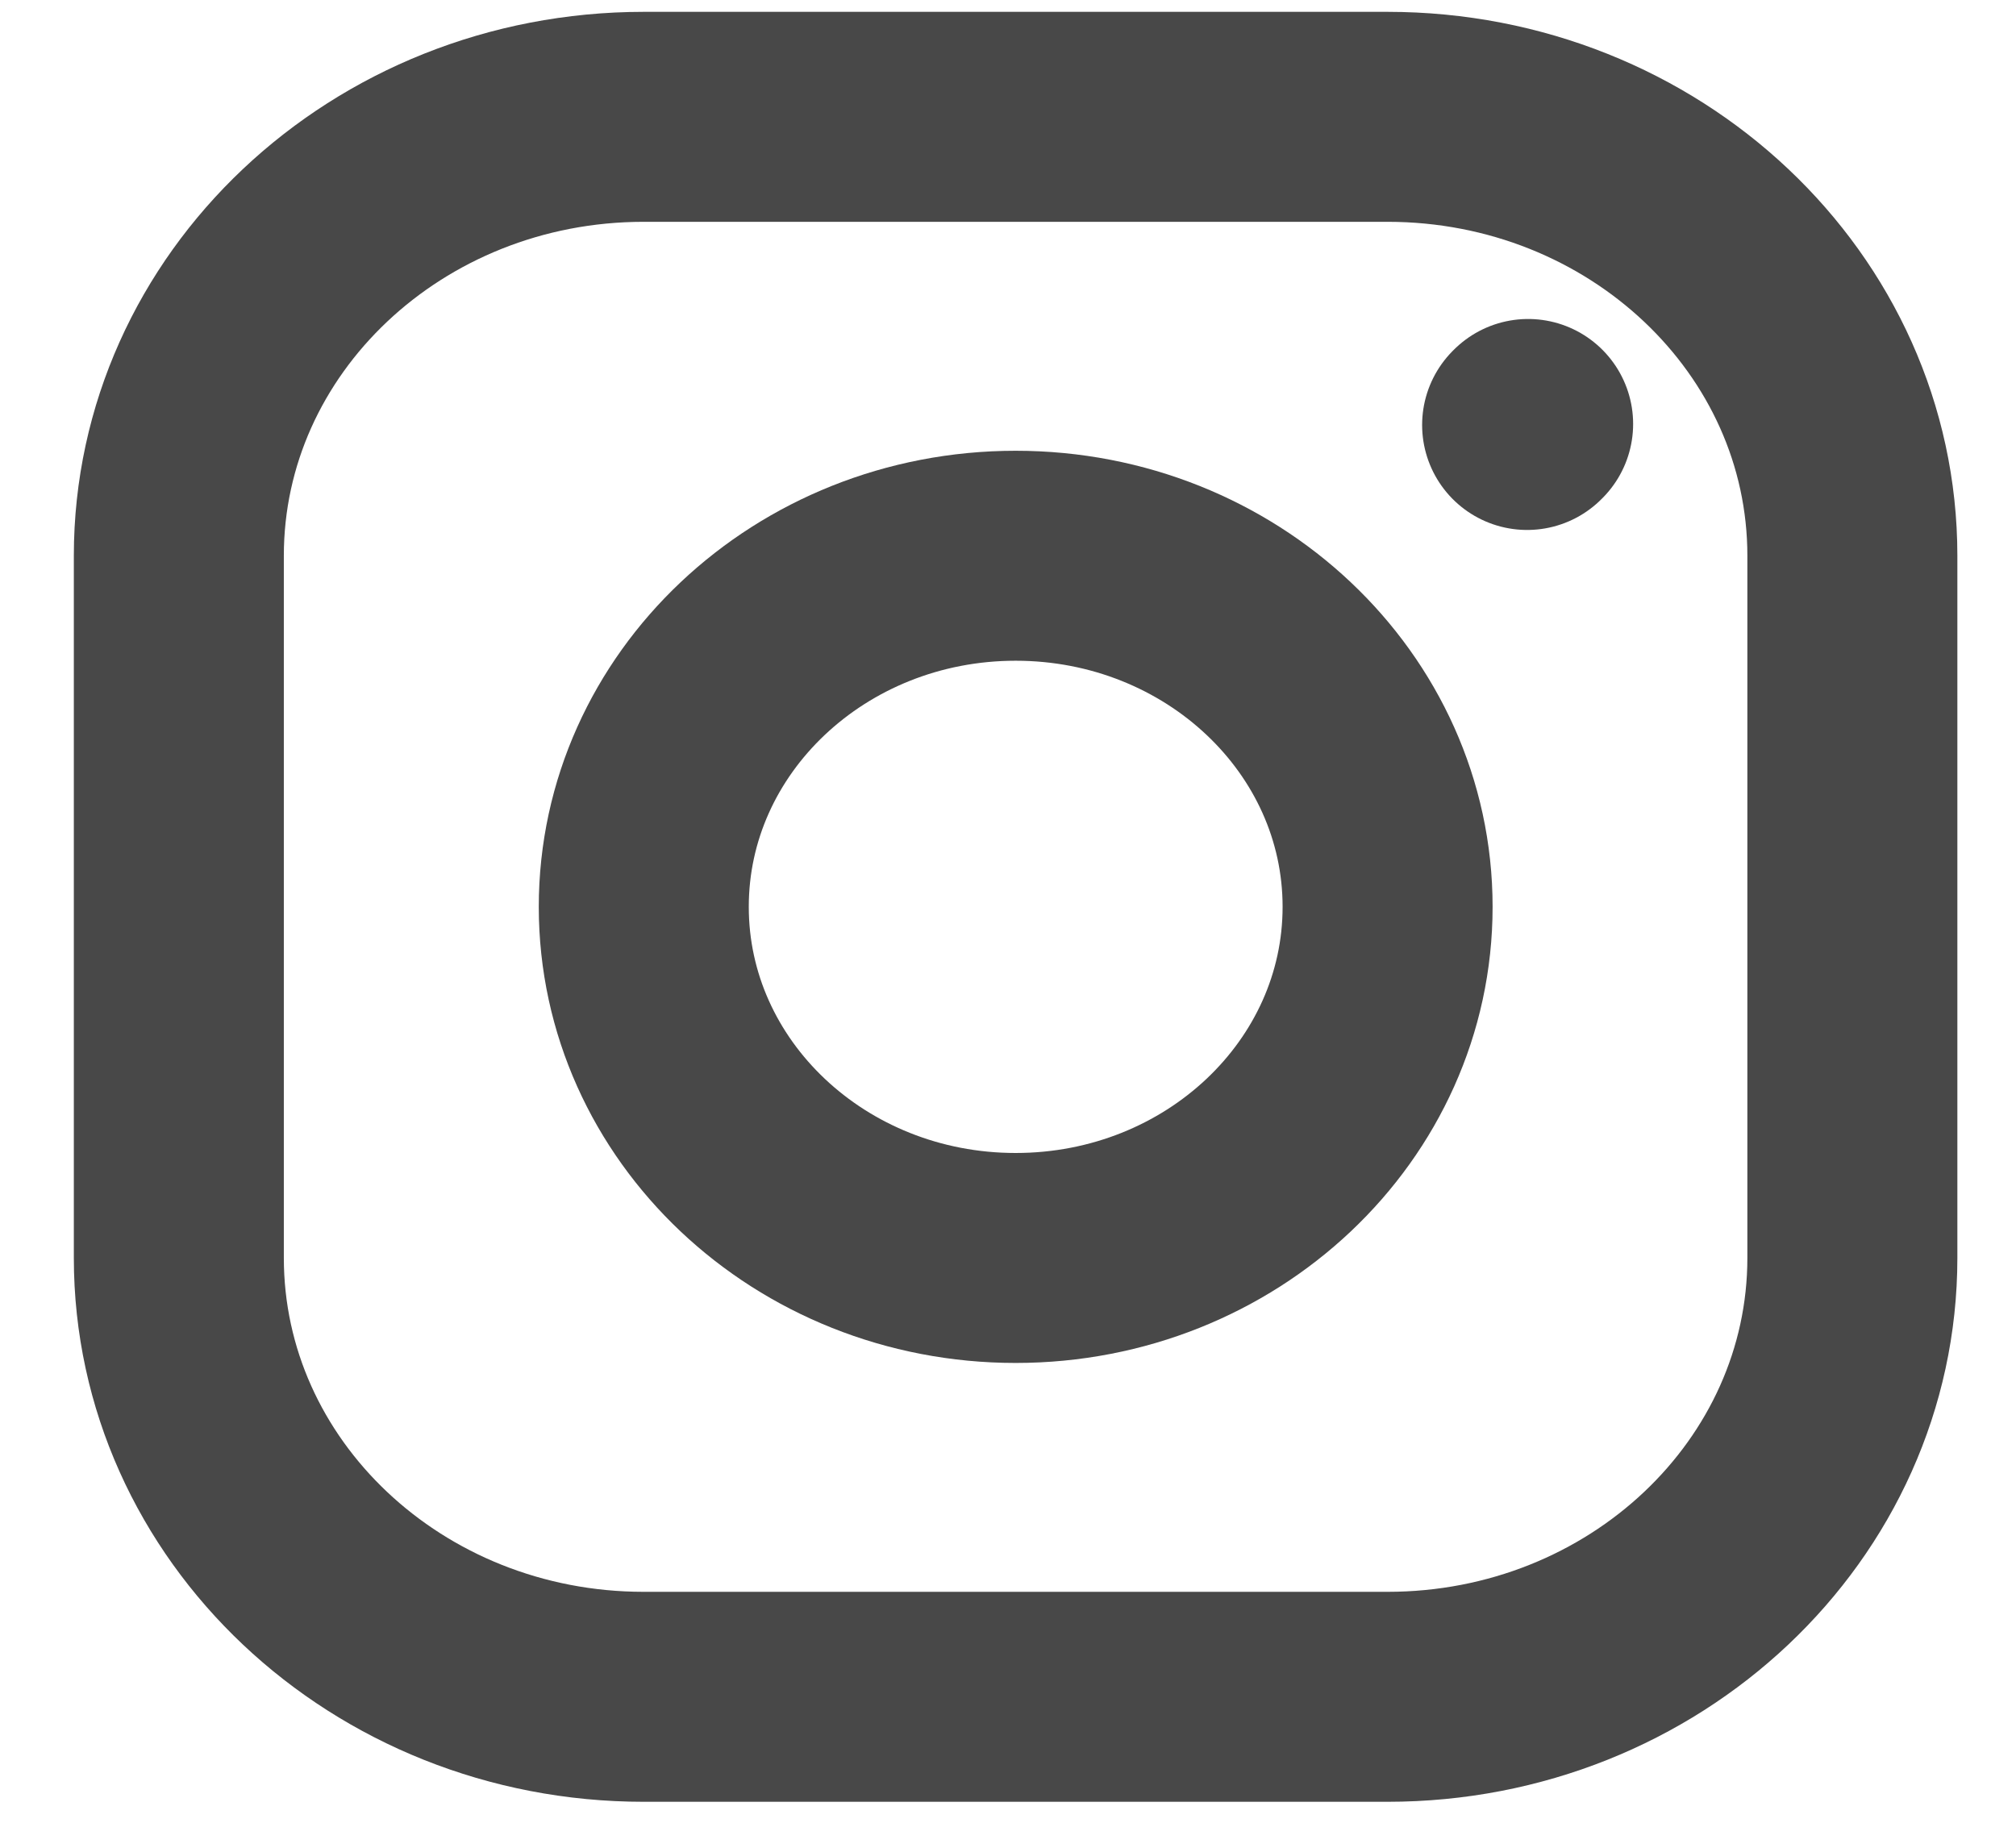<svg width="24" height="22" viewBox="0 0 24 22" fill="none" xmlns="http://www.w3.org/2000/svg">
<path d="M12.091 14.978C14.537 14.978 16.519 13.106 16.519 10.797C16.519 8.489 14.537 6.617 12.091 6.617C9.646 6.617 7.664 8.489 7.664 10.797C7.664 13.106 9.646 14.978 12.091 14.978Z" stroke="#484848" stroke-width="2.5" stroke-linecap="round" stroke-linejoin="round"/>
<path d="M2.129 14.977V6.617C2.129 3.731 4.607 1.391 7.663 1.391H16.518C19.575 1.391 22.052 3.731 22.052 6.617V14.977C22.052 17.863 19.575 20.203 16.518 20.203H7.663C4.607 20.203 2.129 17.863 2.129 14.977Z" stroke="#484848" stroke-width="2.5"/>
<path d="M18.18 5.06L18.192 5.048" stroke="#484848" stroke-width="2.5" stroke-linecap="round" stroke-linejoin="round"/>
</svg>
